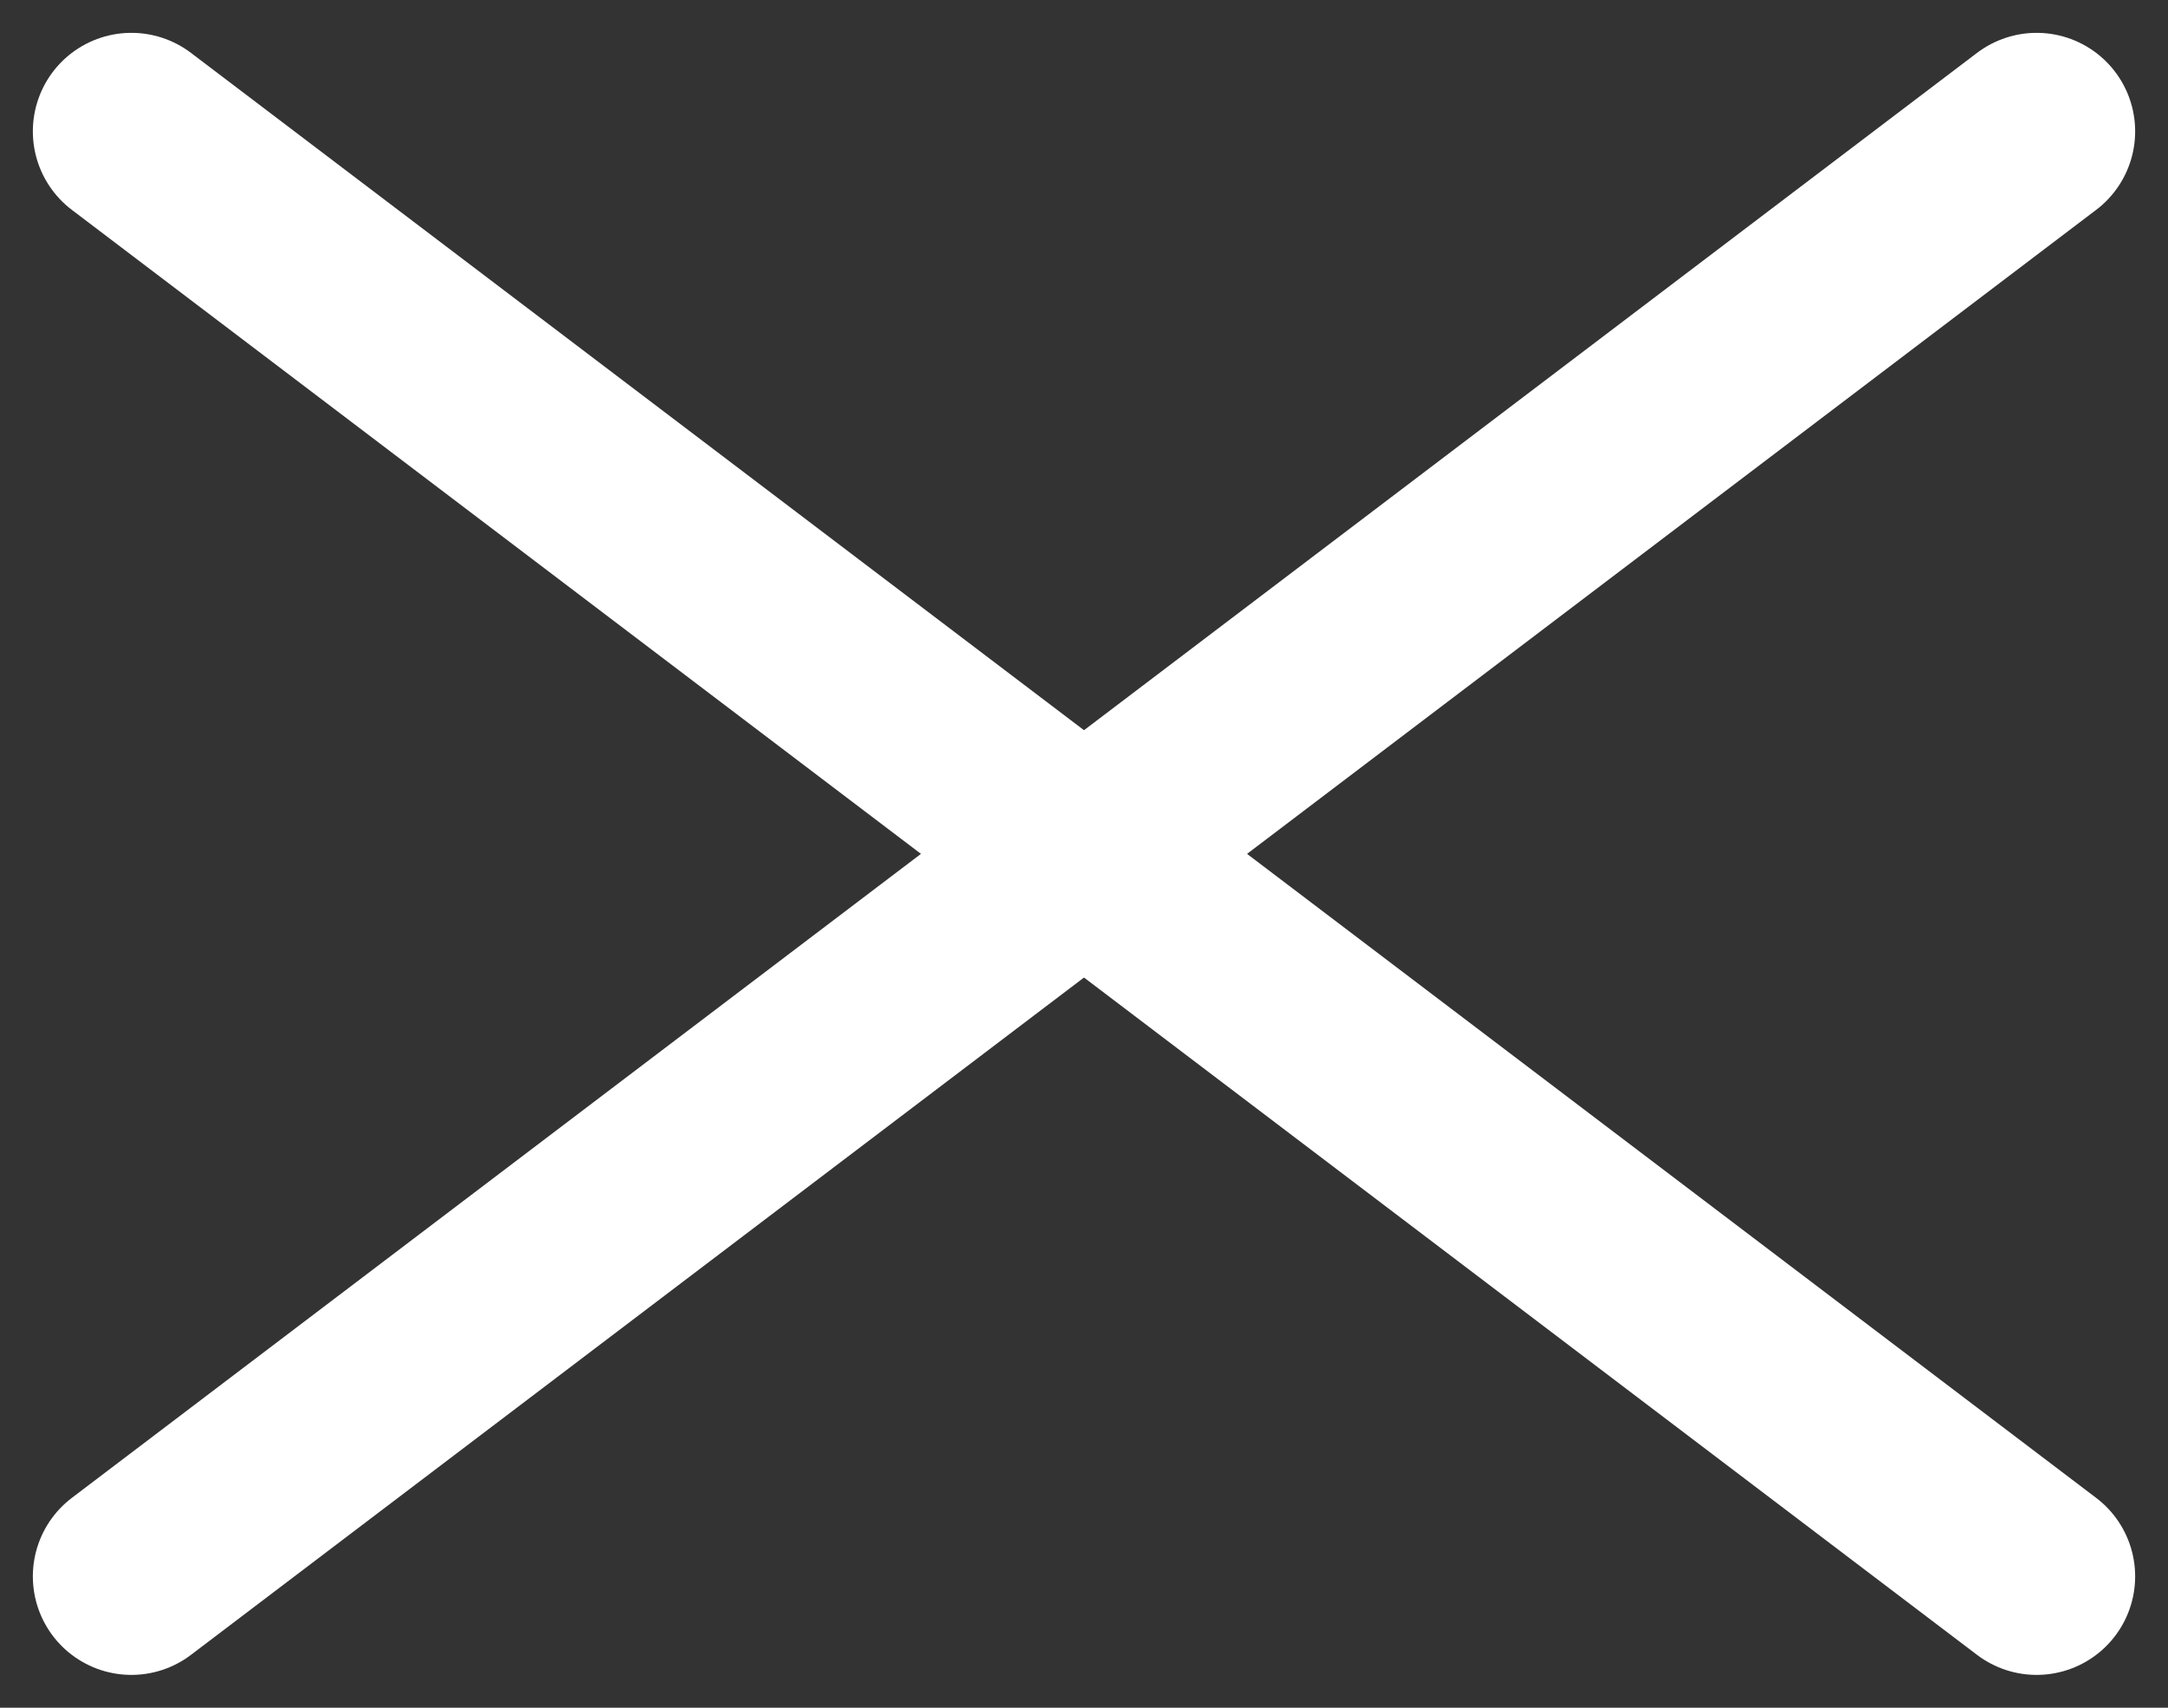 <svg width="33" height="26" viewBox="0 0 33 26" fill="none" xmlns="http://www.w3.org/2000/svg">
<rect x="0" y="0" width="33" height="26" fill="#333333" stroke="none"/>
<path d="M31 24L2 2" stroke="white" stroke-width="3" stroke-linecap="round"/>
<path d="M31 2L2 24" stroke="white" stroke-width="3" stroke-linecap="round"/>
</svg>
